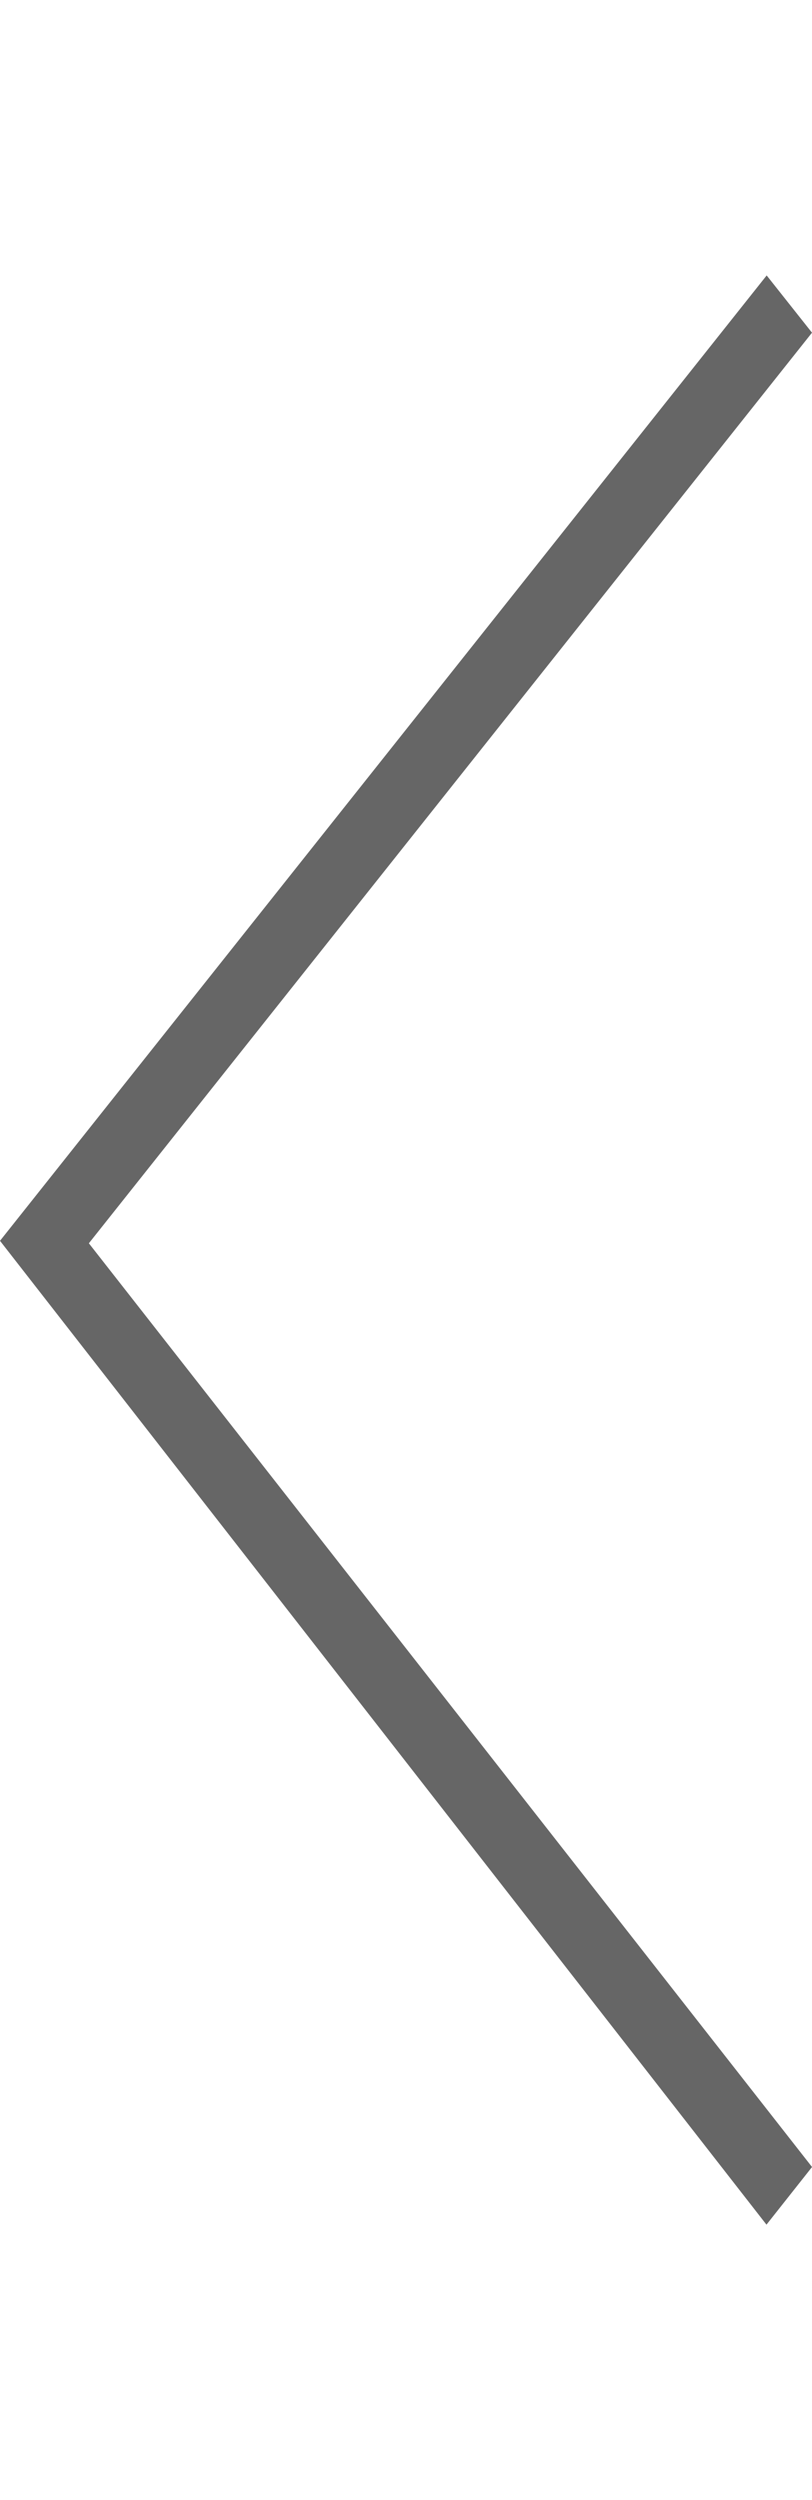 <svg viewBox="0 0 20.01 48.003" xmlns="http://www.w3.org/2000/svg" height="40" width="13">
  <path d="M18.888 48.003l1.123-1.42L2.19 23.835 20.01 1.41 18.893 0 0 23.774" clip-rule="evenodd" fill-rule="evenodd" fill="#666"></path>
</svg>
